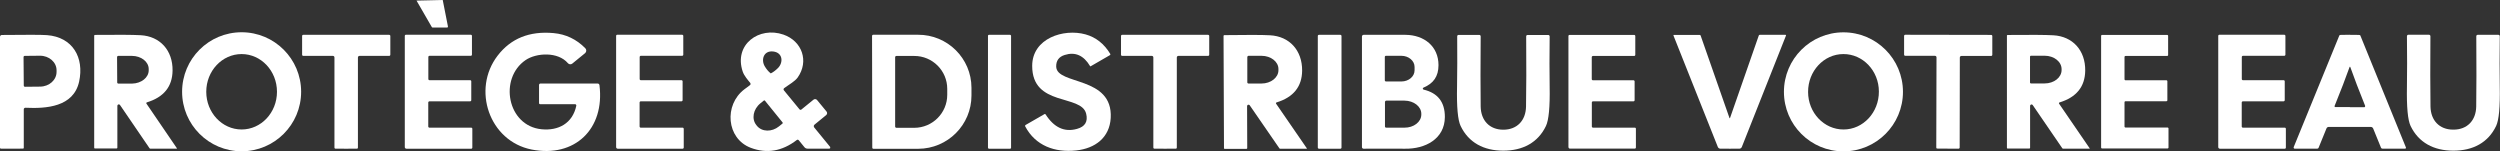 <svg xmlns="http://www.w3.org/2000/svg" id="Calque_7" viewBox="0 0 330.17 19.98"><rect x="0" y="0" width="330.17" height="19.98" fill="#333333" stroke="none"/><path d="M58.47,0l.69,3.5c.01.07-.03.13-.09.14,0,0-.02,0-.03,0h-1.91s-.08-.02-.1-.06L55.01.08" fill="#fff" stroke-width="0"></path><path d="M39.77,12.12c0,4.34-3.52,7.86-7.86,7.86-4.34,0-7.86-3.52-7.86-7.86h0c0-4.34,3.52-7.86,7.86-7.86h0c4.34,0,7.86,3.52,7.86,7.86ZM31.91,17.1c2.58,0,4.67-2.23,4.67-4.98s-2.09-4.98-4.67-4.98c-2.58,0-4.67,2.23-4.67,4.98h0c0,2.75,2.09,4.98,4.67,4.98h0Z" fill="#fff" stroke-width="0"></path><path d="M75.92,13.76h-4.58c-.08,0-.15-.06-.15-.14v-2.4c0-.1.08-.19.19-.19h7.55c.12,0,.22.09.24.21.73,5.81-3.28,9.62-8.95,8.51-5.62-1.11-7.92-7.95-4.5-12.4,1.75-2.28,4.22-3.27,7.39-2.98,1.64.15,3.03.82,4.19,2,.17.17.17.45,0,.62,0,0-.02.02-.03.03l-1.69,1.38c-.17.14-.43.12-.58-.06-1.32-1.54-4.16-1.37-5.58-.41-3.56,2.42-2.44,8.69,2.1,9.14,2.23.22,4.1-.78,4.59-3.1.02-.1-.04-.19-.14-.21-.01,0-.03,0-.04,0Z" fill="#fff" stroke-width="0"></path><path d="M109.62,19.42c.05.05.04.14-.01.18-.02.02-.05.03-.09.03h-2.88c-.16,0-.3-.07-.4-.19l-.75-.92c-.07-.08-.18-.1-.26-.03-1.94,1.49-3.96,1.83-6.08,1.03-3.23-1.23-3.55-5.67-.85-7.72.25-.19.5-.37.75-.56.08-.06.1-.18.04-.27,0,0,0,0,0-.01-.34-.41-.82-.97-1-1.5-1.21-3.58,2.16-6.01,5.38-4.89,2.47.86,3.39,3.52,1.88,5.66-.37.52-1.18.96-1.78,1.4-.09.07-.12.2-.05.29,0,0,0,0,0,0l2.07,2.52c.06.07.17.09.24.03,0,0,0,0,0,0l1.61-1.31c.14-.11.34-.09.46.04,0,0,0,0,0,0l1.26,1.53c.12.14.09.36-.05.47l-1.54,1.26c-.11.09-.13.25-.04.37l2.11,2.58ZM101.78,9.69s.03,0,.04-.01c.32-.16.63-.4.94-.71.71-.73.63-2.02-.64-2.17-1.27-.15-1.64,1.09-1.12,1.96.22.37.47.67.75.9.01.01.03.02.03.02ZM103.37,16.19l-2.36-2.91s-.08-.04-.12-.01c0,0,0,0,0,0l-.47.38c-.95.77-1.19,2.06-.53,2.87,0,0,0,0,0,0l.07.09c.66.82,1.97.85,2.92.08l.47-.38s.04-.08.01-.12c0,0,0,0,0,0Z" fill="#fff" stroke-width="0"></path><path d="M135.44,16.51l2.52-1.45s.09-.01.12.03c1.11,1.75,2.5,2.4,4.16,1.93,1.06-.29,1.46-.96,1.21-1.99-.62-2.63-7.14-.89-7.13-6.33,0-3.65,4.17-4.96,7.04-4.16,1.37.38,2.46,1.24,3.27,2.58.03.06.02.13-.04.16,0,0,0,0,0,0l-2.56,1.48s-.05,0-.06-.02c-.85-1.43-1.97-1.92-3.36-1.48-.77.24-1.14.76-1.12,1.55.09,2.46,7.51,1.19,7.2,6.77-.15,2.59-2.04,4.02-4.56,4.29-2.81.3-5.38-.61-6.74-3.19-.03-.06-.01-.13.05-.17Z" fill="#fff" stroke-width="0"></path><path d="M251.32,12.13c0,4.34-3.52,7.86-7.86,7.86s-7.86-3.52-7.86-7.86,3.52-7.86,7.86-7.86,7.86,3.52,7.86,7.86ZM243.48,17.1c2.58,0,4.67-2.25,4.66-5,0-2.75-2.11-4.97-4.69-4.96-2.58,0-4.67,2.25-4.66,5,0,2.75,2.11,4.97,4.69,4.96Z" fill="#fff" stroke-width="0"></path><path d="M.24,4.62c3.28-.04,5.27-.03,5.97.02,3.39.26,4.93,2.96,4.24,6.14-.74,3.35-4.33,3.58-7.09,3.45-.12,0-.22.09-.22.2,0,0,0,0,0,.01v5.09c0,.06-.05.1-.1.1H.11c-.06,0-.11-.05-.11-.11h0V4.86c0-.13.11-.24.24-.24ZM3.11,7.54l.03,3.76c0,.09.07.16.16.16h0l2-.02c1.21-.01,2.18-.89,2.17-1.96v-.2c0-1.07-.99-1.93-2.2-1.92,0,0,0,0,0,0l-2,.02c-.09,0-.16.07-.16.16Z" fill="#fff" stroke-width="0"></path><path d="M23.37,19.58s0,.04-.01.05c0,0,0,0-.02,0h-3.51s-.06-.02-.08-.05l-3.9-5.71c-.06-.09-.18-.11-.27-.05-.05.04-.08.1-.08.16v5.53c0,.06-.05.1-.1.1h-2.87c-.05,0-.09-.04-.09-.09h0V4.71c0-.06.05-.1.1-.1h0c2.97-.03,4.98-.02,6.04.04,2.55.14,4.25,2,4.21,4.68-.03,2.11-1.16,3.51-3.4,4.19-.05.02-.08.07-.07.12,0,.01,0,.02.01.03l4.04,5.92ZM15.46,7.54l.02,3.35c0,.08.07.15.15.15h1.81c1.22-.02,2.21-.8,2.2-1.77v-.15c0-.97-1-1.74-2.22-1.74,0,0,0,0,0,0h-1.81c-.08.01-.15.08-.15.16h0Z" fill="#fff" stroke-width="0"></path><path d="M45.73,4.6c1.94,0,3.83,0,5.67,0,.08,0,.15.07.15.15v2.48c0,.08-.07.15-.15.15h-3.92c-.11,0-.21.09-.21.21v11.92c0,.06-.05.12-.11.12-.07,0-.55.01-1.44.01s-1.37,0-1.44-.01c-.06,0-.11-.06-.11-.12V7.59c0-.12-.09-.21-.2-.21h-3.92c-.08,0-.15-.07-.15-.15v-2.48c0-.08.06-.15.15-.15h0c1.84,0,3.74,0,5.68,0Z" fill="#fff" stroke-width="0"></path><path d="M62.18,4.59c.08,0,.15.06.15.15,0,0,0,0,0,0v2.48c0,.08-.07.15-.15.15h-5.45c-.09,0-.16.07-.16.16,0,0,0,0,0,0v2.91c0,.08.07.15.15.15h5.37c.08,0,.15.06.15.15h0s0,2.49,0,2.49c0,.08-.07.15-.15.15h-5.37c-.09,0-.16.08-.16.16v3.16c0,.09.07.16.15.16h5.53c.08,0,.14.07.14.15v2.48c0,.08-.06.15-.14.15,0,0,0,0,0,0h-8.56c-.12,0-.22-.09-.22-.21V4.74c0-.08.06-.15.14-.15h8.56Z" fill="#fff" stroke-width="0"></path><path d="M90.09,4.59c.08,0,.15.07.15.15v2.48c0,.08-.07.15-.15.15h-5.45c-.09,0-.16.07-.16.16h0s0,2.91,0,2.91c0,.08.07.15.15.15h5.37c.08,0,.15.07.15.15h0s0,2.49,0,2.49c0,.08-.07.15-.15.15h-5.37c-.09,0-.16.07-.16.16,0,0,0,0,0,0v3.16c0,.09.07.16.15.16h5.53c.08,0,.14.06.15.14,0,0,0,0,0,0v2.49c0,.08-.07.15-.15.15h-8.56c-.12,0-.22-.09-.22-.21V4.74c0-.08.06-.15.14-.15h8.56Z" fill="#fff" stroke-width="0"></path><path d="M115.17,4.75c0-.09.07-.16.16-.16h5.91c3.89-.02,7.05,3.12,7.06,6.99h0v1.04c0,3.87-3.14,7.02-7.03,7.03h-5.91c-.09.01-.16-.06-.16-.15l-.03-14.74ZM118.22,7.54v9.18c.01.09.08.16.17.16h2.36c2.41-.01,4.35-1.96,4.35-4.36h0v-.79c0-2.4-1.96-4.35-4.36-4.34h-2.36c-.09,0-.16.08-.16.16h0Z" fill="#fff" stroke-width="0"></path><rect x="130.48" y="4.6" width="3.05" height="15.04" rx=".13" ry=".13" fill="#fff" stroke-width="0"></rect><path d="M153.87,19.64c-.89,0-1.37,0-1.44-.01-.06,0-.11-.06-.11-.12V7.59c0-.12-.09-.21-.2-.21h-3.92c-.08,0-.15-.07-.15-.15h0v-2.48c0-.08.07-.15.15-.15,1.84,0,3.73,0,5.67,0,1.94,0,3.84,0,5.68,0,.08,0,.15.07.15.15v2.48c0,.08-.07.15-.15.15h-3.92c-.11,0-.21.09-.21.21v11.92c0,.06-.05.12-.11.12-.07,0-.55.01-1.44.01Z" fill="#fff" stroke-width="0"></path><path d="M172.6,19.59s0,.04-.01.05c0,0,0,0-.02,0h-3.51s-.06,0-.08-.03l-3.93-5.7c-.06-.09-.18-.11-.27-.05-.05.04-.08.1-.08.16l.02,5.54c0,.06-.05.1-.1.1h-2.88c-.05.01-.09-.03-.09-.08h0l-.06-14.84c0-.06.05-.1.1-.1h0c2.97-.04,4.99-.04,6.04.02,2.56.13,4.26,1.99,4.24,4.67-.02,2.11-1.15,3.52-3.39,4.2-.05.02-.08.07-.07.12,0,.01,0,.02.01.03l4.07,5.91ZM164.73,7.53v3.35c0,.08.07.15.16.15h1.72c1.23,0,2.23-.79,2.23-1.75v-.17c0-.96-1-1.74-2.23-1.74h-1.72c-.08,0-.15.07-.15.15h0Z" fill="#fff" stroke-width="0"></path><rect x="174.04" y="4.6" width="3.13" height="15.04" rx=".15" ry=".15" fill="#fff" stroke-width="0"></rect><path d="M187.99,11.83c1.89.44,2.84,1.65,2.83,3.63-.02,2.92-2.63,4.22-5.25,4.18-2.09-.03-4.08.01-5.49,0-.12,0-.21-.1-.21-.21V4.82c0-.12.1-.22.22-.22h0c2.5,0,4.34,0,5.53,0,2.47.02,4.36,1.52,4.36,4,0,1.49-.66,2.42-2,2.98-.06.03-.09.1-.07.16.02.04.05.06.08.07ZM182.89,7.53v3.09c.01.08.08.14.16.14h2.05c.96-.01,1.73-.67,1.72-1.49v-.43c0-.81-.78-1.47-1.74-1.47h-2.05c-.08,0-.14.07-.14.15h0ZM182.91,13.46v3.23c-.01.09.06.17.16.17h2.41c1.23.01,2.22-.76,2.23-1.72h0v-.11c0-.96-.99-1.73-2.21-1.74h-2.41c-.09,0-.17.07-.17.16Z" fill="#fff" stroke-width="0"></path><path d="M198.54,19.9c-2.57,0-4.59-1.06-5.64-3.27-.37-.77-.53-2.51-.47-5.21.03-1.87.04-4.08.02-6.63,0-.1.08-.18.18-.18h2.74c.1,0,.18.09.18.19h0c-.03,3.82-.03,6.91,0,9.27.03,1.84,1.17,3.06,2.99,3.06,1.82,0,2.97-1.22,3-3.06.04-2.36.05-5.45.02-9.27,0-.1.08-.18.18-.18h2.74c.1,0,.18.09.18.19,0,0,0,0,0,0-.03,2.56-.03,4.77,0,6.63.05,2.69-.12,4.43-.49,5.2-1.05,2.2-3.07,3.26-5.64,3.26Z" fill="#fff" stroke-width="0"></path><path d="M215.82,4.61c.08,0,.15.07.15.15v2.48c0,.08-.06.15-.15.15h-5.44c-.09,0-.16.08-.16.16v2.9c0,.08.07.15.15.15h5.36c.08,0,.15.07.15.15v2.48c0,.08-.06.15-.14.15h-5.35c-.09,0-.16.08-.16.16h0s0,3.16,0,3.16c0,.09.07.16.16.16h5.52c.08,0,.14.06.14.14h0v2.48c0,.08-.07.15-.15.15h-8.54c-.12.01-.22-.09-.22-.21h0V4.76c0-.08.06-.15.14-.15h8.54Z" fill="#fff" stroke-width="0"></path><path d="M228.45,15.61h.01s.01,0,.02-.02l3.8-10.9c.02-.06.07-.09.13-.09h3.41s.06.03.06.06c0,0,0,.01,0,.02l-5.84,14.73c-.05.12-.15.2-.27.22-.06,0-.49.01-1.31.01s-1.25,0-1.31-.01c-.12-.02-.23-.1-.28-.22l-5.86-14.72s0-.06.03-.08c0,0,.01,0,.02,0h3.41c.06,0,.11.03.13.09l3.81,10.89s.01.02.02.02h.02Z" fill="#fff" stroke-width="0"></path><path d="M257.27,19.63c-.89,0-1.37,0-1.44-.01-.06,0-.11-.06-.11-.13l.03-11.91c0-.12-.09-.21-.21-.21h-3.92c-.08,0-.15-.07-.15-.15h0v-2.48c0-.08.07-.15.16-.15,1.84,0,3.73,0,5.67.01,1.94,0,3.83,0,5.67.01.08,0,.15.07.15.15,0,0,0,0,0,0v2.48c0,.08-.07.15-.16.15h-3.92c-.11,0-.2.08-.21.2l-.02,11.91c0,.07-.05.12-.11.13-.07,0-.55,0-1.44,0Z" fill="#fff" stroke-width="0"></path><path d="M275.99,19.58s0,.04-.01.05c0,0,0,0-.02,0h-3.51s-.06-.01-.08-.04l-3.91-5.71c-.06-.09-.18-.11-.27-.05-.05.04-.08.1-.08.16v5.53c0,.06-.04.1-.1.1h-2.87c-.05,0-.09-.04-.09-.09h0V4.72c-.01-.06.04-.1.09-.1h0c2.97-.03,4.98-.02,6.04.04,2.55.14,4.25,1.99,4.21,4.68-.03,2.11-1.16,3.51-3.4,4.19-.05.02-.08.07-.07.12,0,.01,0,.02.01.03l4.05,5.91ZM268.1,7.5v3.39c0,.07.06.13.13.13h1.8c1.24,0,2.24-.79,2.24-1.77v-.12c0-.98-1-1.77-2.24-1.77h-1.8c-.07,0-.13.06-.13.13Z" fill="#fff" stroke-width="0"></path><path d="M286.2,7.39h-5.49c-.07,0-.13.06-.13.13h0v2.95c0,.07.06.13.13.13h5.4c.07,0,.13.06.13.13h0v2.51c0,.07-.06.13-.13.13h-5.4c-.07,0-.13.06-.13.13h0v3.21c0,.07.06.13.13.13h5.55c.07,0,.13.06.13.13h0v2.51c0,.07-.06.13-.13.13h-8.64c-.07,0-.13-.06-.13-.13h0V4.74c0-.07.06-.13.13-.13h8.59c.07,0,.13.06.13.13v2.52c0,.07-.06.13-.13.13Z" fill="#fff" stroke-width="0"></path><path d="M301.68,4.59c.08,0,.15.07.15.15h0v2.48c0,.08-.07.15-.15.15h-5.45c-.09,0-.16.07-.16.16,0,0,0,0,0,0v2.91c0,.08.07.15.15.15h5.37c.08,0,.15.06.15.15h0s0,2.49,0,2.49c0,.08-.07.15-.15.15h-5.37c-.09,0-.16.08-.16.16h0s0,3.16,0,3.16c0,.09.07.16.16.16h5.53c.08,0,.14.07.14.15v2.48c0,.08-.06.15-.14.15,0,0,0,0,0,0h-8.57c-.12,0-.22-.09-.22-.21V4.74c0-.08.06-.15.14-.15h8.56Z" fill="#fff" stroke-width="0"></path><path d="M310.35,4.6c.54,0,.96,0,1.27.02.05,0,.1.04.11.08l6.01,14.76c.03.07,0,.14-.07.17-.02,0-.03,0-.05,0h-2.99c-.08,0-.14-.05-.17-.11l-1.04-2.55c-.05-.12-.17-.2-.3-.21-.25,0-1.18,0-2.78,0h-2.79c-.13,0-.25.08-.3.21l-1.04,2.55c-.03.07-.09.11-.17.11h-2.99c-.07,0-.13-.06-.13-.14,0-.02,0-.03,0-.05l6.03-14.75s.06-.08.11-.08c.31-.01.73-.02,1.27-.02ZM310.34,14.16c.37,0,1,0,1.9,0,.07,0,.12-.06.12-.13,0-.02,0-.03,0-.05-.8-1.98-1.45-3.68-1.96-5.12-.01-.03-.03-.05-.05-.05-.02,0-.03.02-.05.05-.51,1.43-1.16,3.14-1.97,5.12-.03.06,0,.14.07.16.02,0,.03,0,.05,0,.89,0,1.52,0,1.9,0Z" fill="#fff" stroke-width="0"></path><path d="M324.03,17.12c1.82,0,2.97-1.22,3-3.06.03-2.36.04-5.45.01-9.28,0-.1.08-.18.18-.18h2.74c.1,0,.18.08.18.18,0,0,0,0,0,0-.03,2.56-.03,4.77,0,6.64.05,2.7-.11,4.43-.48,5.21-1.05,2.21-3.07,3.27-5.65,3.27-2.57,0-4.59-1.06-5.65-3.27-.37-.78-.53-2.51-.48-5.21.03-1.87.03-4.08,0-6.64,0-.1.08-.19.18-.19,0,0,0,0,0,0h2.74c.1,0,.18.09.18.19-.03,3.83-.02,6.92.01,9.28.03,1.84,1.18,3.06,2.99,3.06Z" fill="#fff" stroke-width="0"></path></svg>